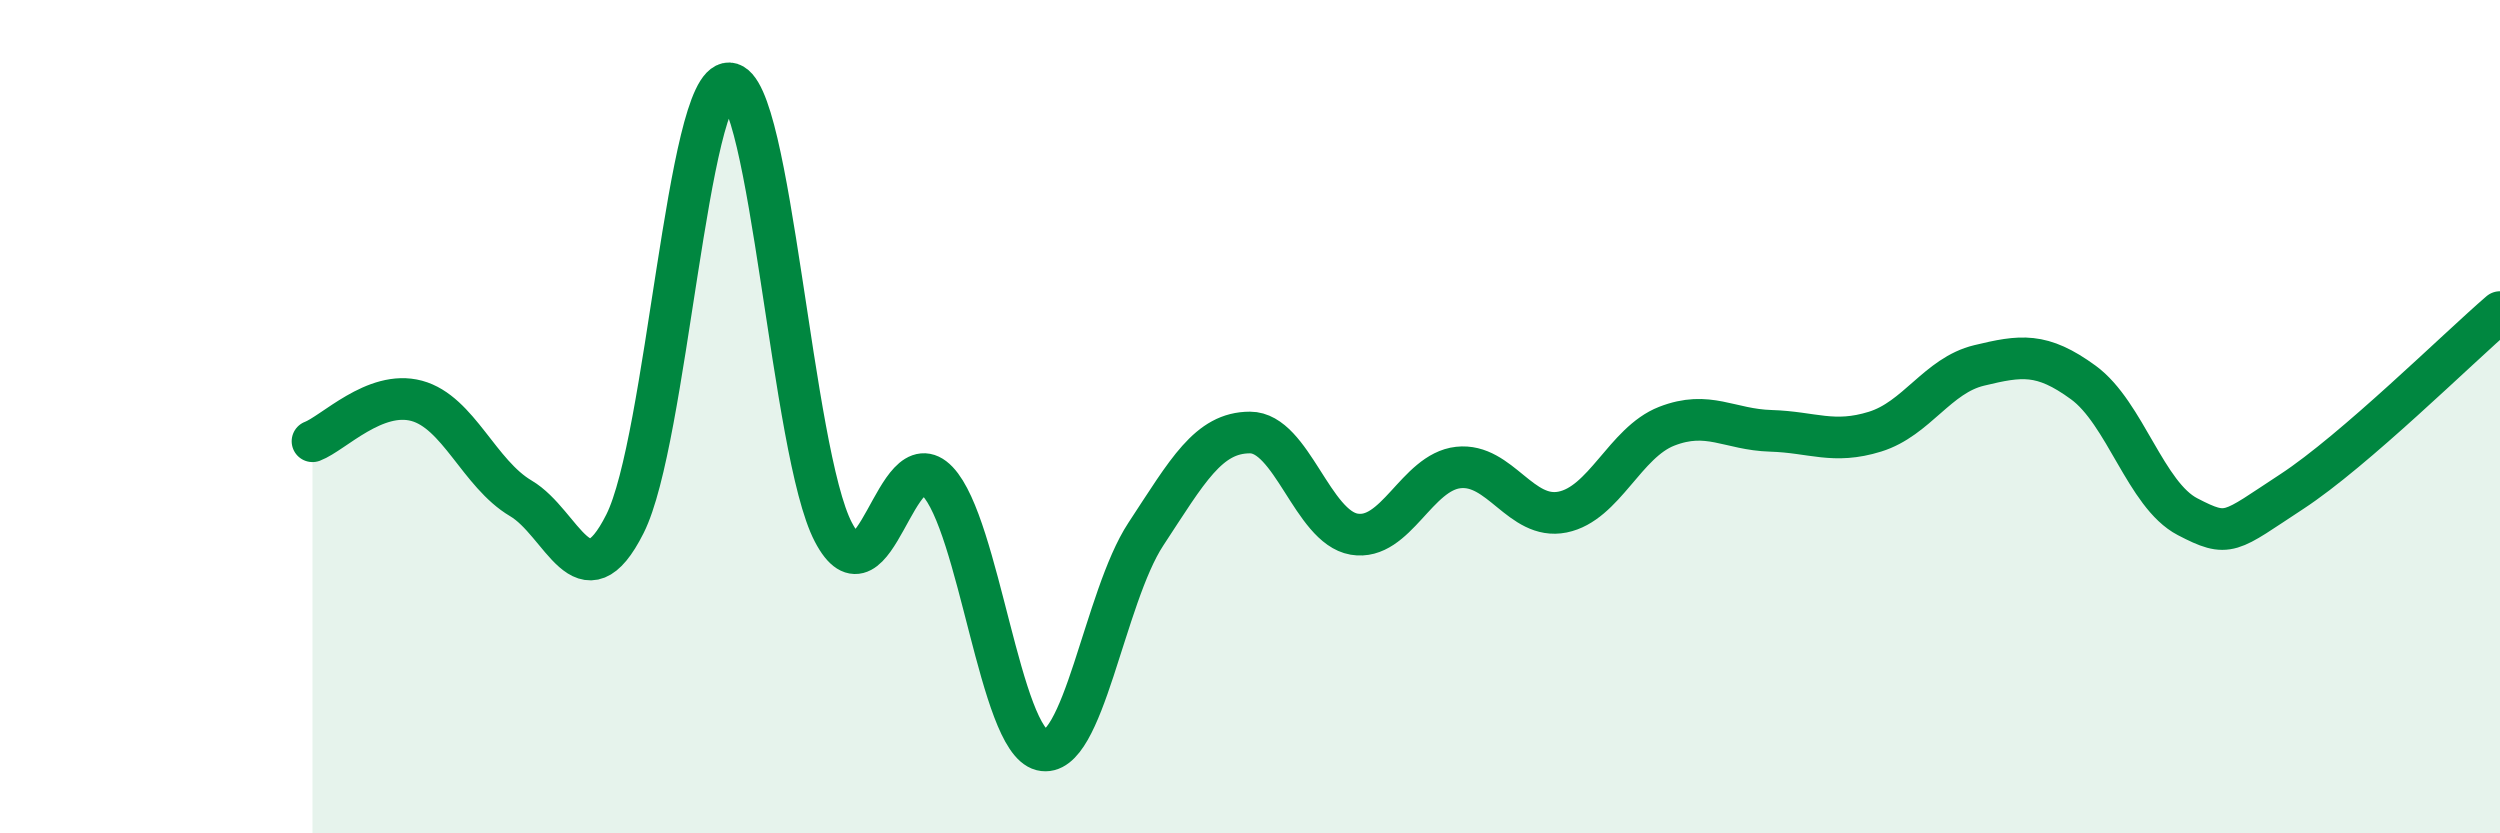 
    <svg width="60" height="20" viewBox="0 0 60 20" xmlns="http://www.w3.org/2000/svg">
      <path
        d="M 7.5,10.59 C 8,10.4 9,9.35 10,9.62 C 11,9.89 11.5,11.37 12.5,11.96 C 13.5,12.55 14,14.56 15,12.57 C 16,10.58 16.5,1.96 17.5,2 C 18.5,2.04 19,10.86 20,12.77 C 21,14.68 21.5,10.5 22.5,11.55 C 23.5,12.6 24,17.75 25,18 C 26,18.25 26.5,14.34 27.5,12.82 C 28.5,11.3 29,10.38 30,10.38 C 31,10.38 31.5,12.65 32.5,12.82 C 33.5,12.99 34,11.33 35,11.22 C 36,11.11 36.5,12.49 37.5,12.29 C 38.5,12.09 39,10.62 40,10.23 C 41,9.84 41.5,10.31 42.5,10.34 C 43.5,10.37 44,10.67 45,10.36 C 46,10.05 46.5,9.01 47.5,8.77 C 48.5,8.53 49,8.45 50,9.18 C 51,9.91 51.5,11.88 52.5,12.4 C 53.5,12.92 53.5,12.78 55,11.8 C 56.5,10.82 59,8.35 60,7.49L60 20L7.5 20Z"
        fill="#008740"
        opacity="0.1"
        stroke-linecap="round"
        stroke-linejoin="round"
      />
      <path
        d="M 7.5,10.59 C 8,10.4 9,9.35 10,9.62 C 11,9.89 11.5,11.37 12.5,11.96 C 13.5,12.55 14,14.56 15,12.57 C 16,10.58 16.5,1.96 17.5,2 C 18.5,2.04 19,10.86 20,12.77 C 21,14.68 21.5,10.5 22.5,11.55 C 23.5,12.6 24,17.75 25,18 C 26,18.25 26.5,14.34 27.5,12.82 C 28.5,11.3 29,10.38 30,10.38 C 31,10.38 31.5,12.65 32.5,12.82 C 33.5,12.99 34,11.33 35,11.22 C 36,11.11 36.5,12.49 37.5,12.29 C 38.5,12.09 39,10.62 40,10.23 C 41,9.84 41.5,10.31 42.5,10.34 C 43.5,10.37 44,10.67 45,10.36 C 46,10.05 46.5,9.01 47.5,8.77 C 48.5,8.53 49,8.45 50,9.18 C 51,9.91 51.5,11.88 52.5,12.4 C 53.5,12.92 53.5,12.78 55,11.8 C 56.5,10.82 59,8.35 60,7.49"
        stroke="#008740"
        stroke-width="1"
        fill="none"
        stroke-linecap="round"
        stroke-linejoin="round"
      />
    </svg>
  